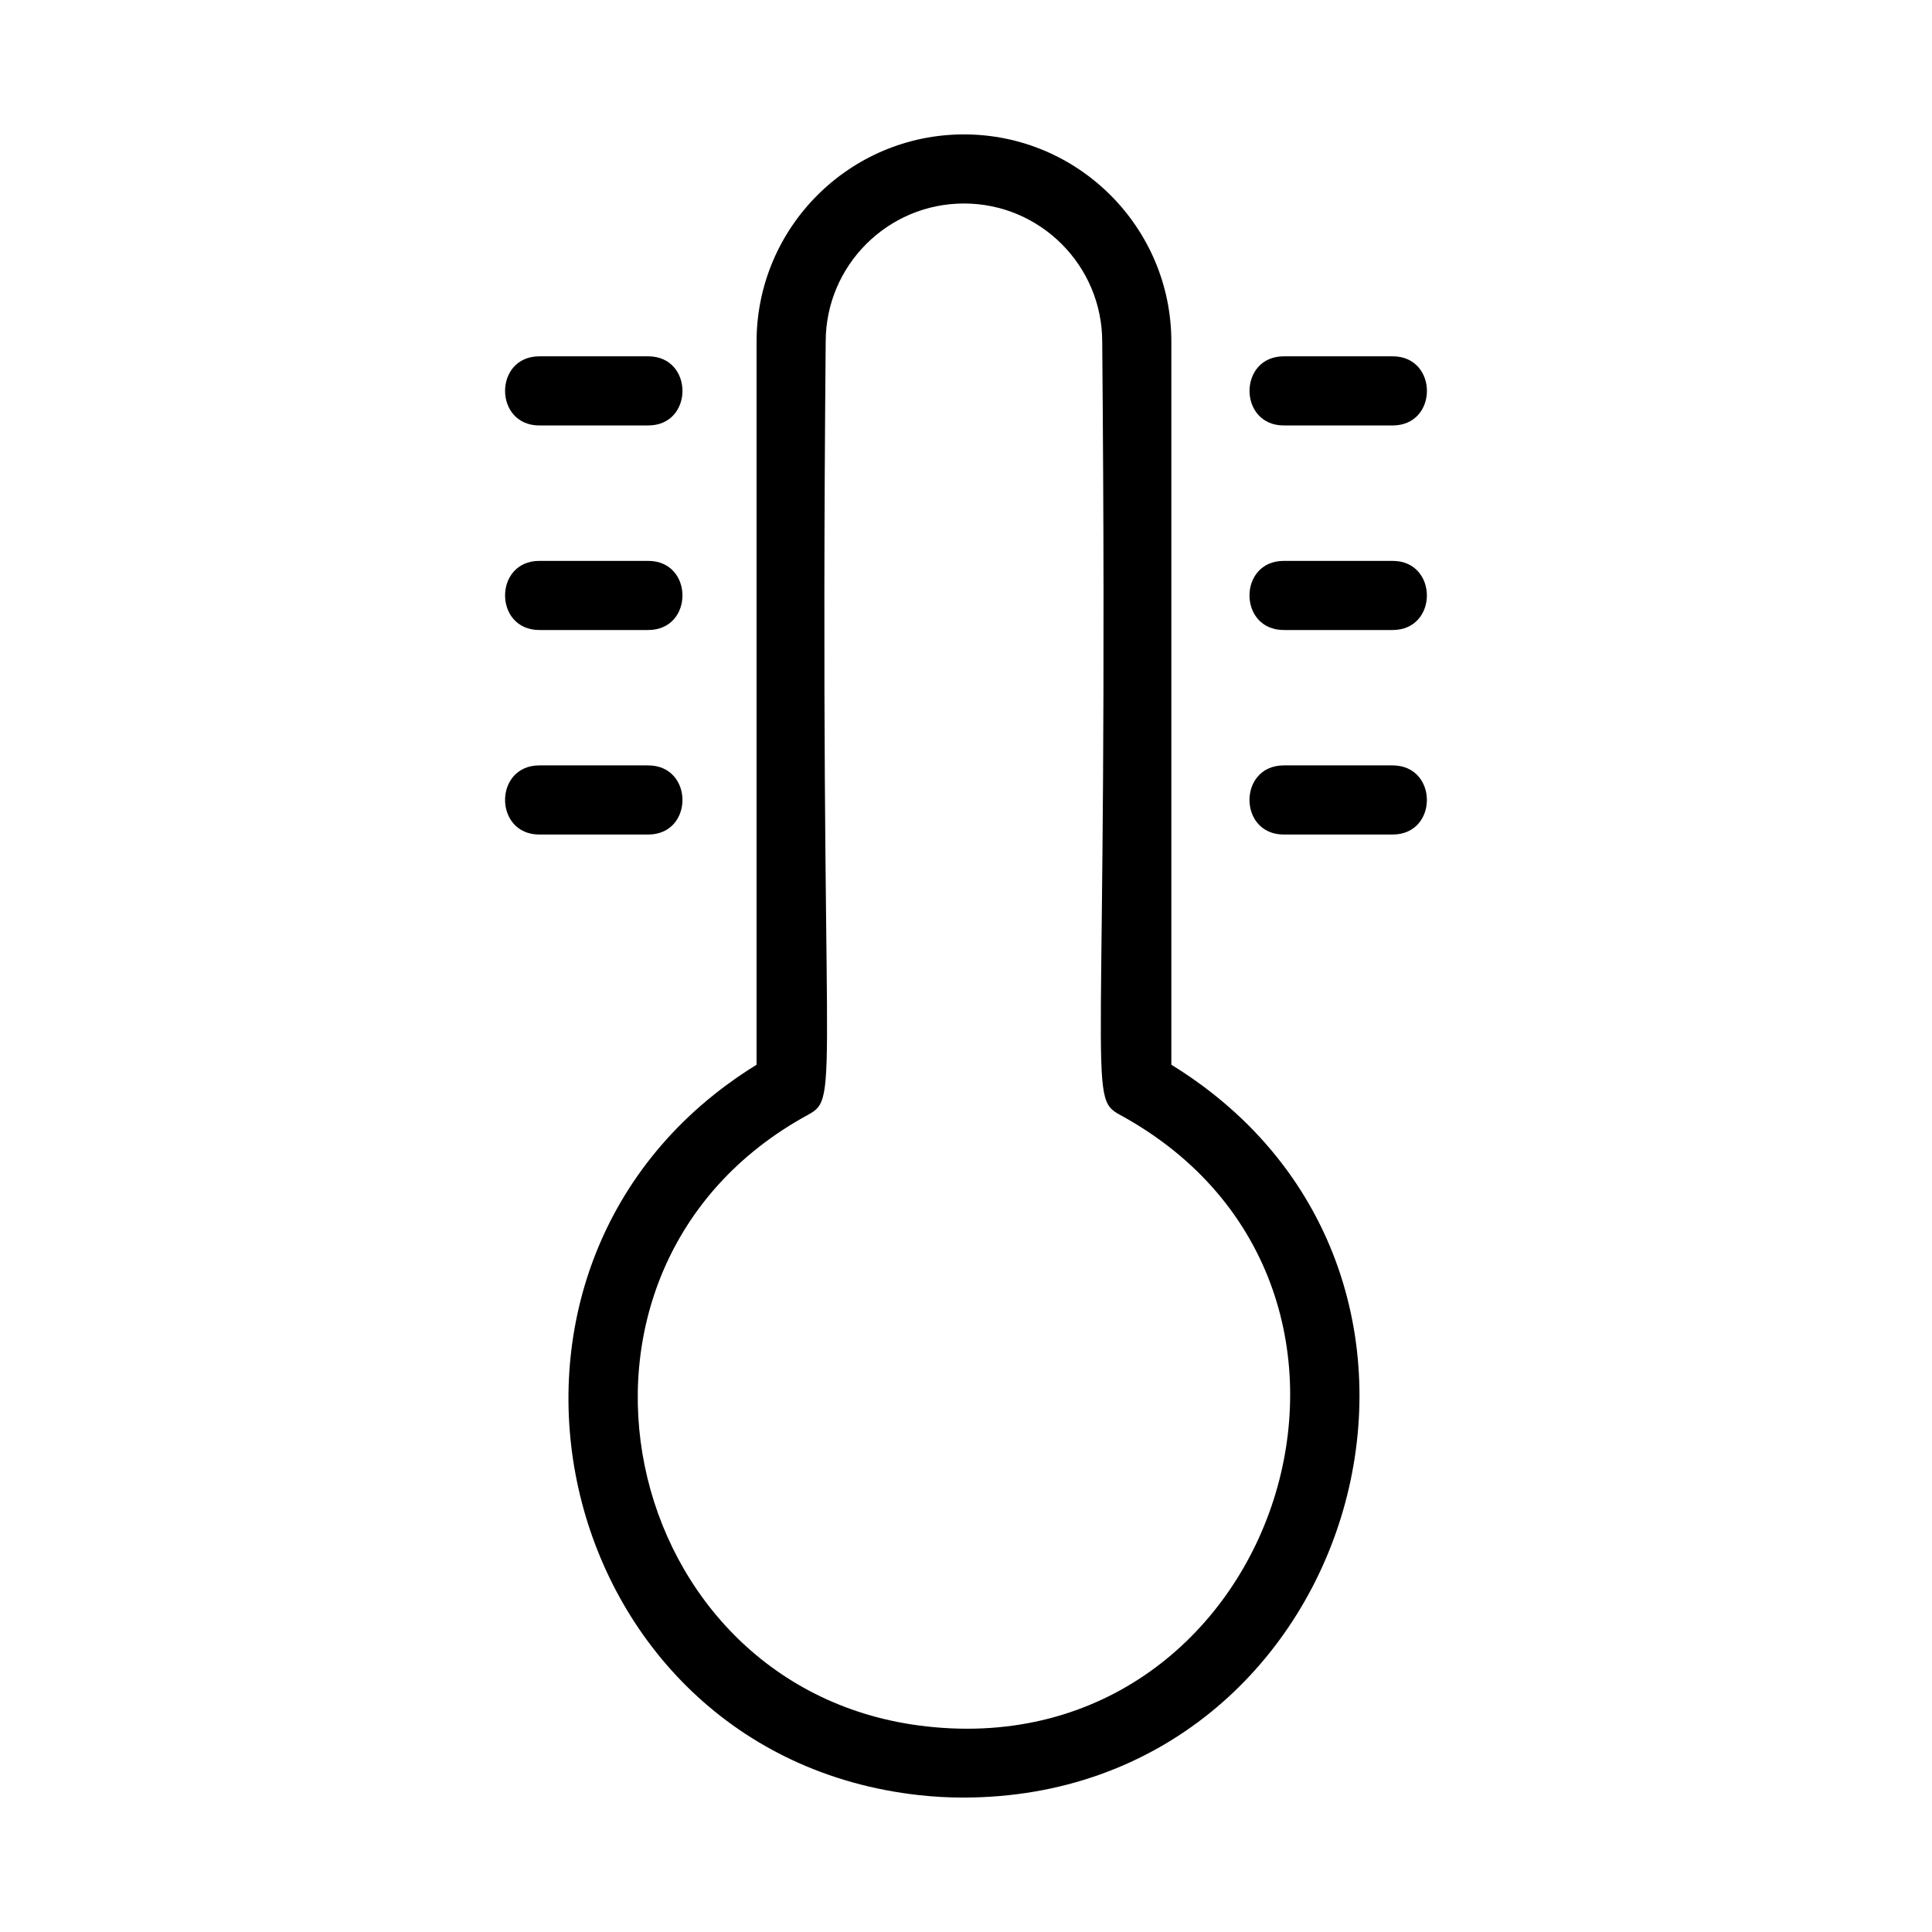 <?xml version="1.0" encoding="UTF-8"?>
<!-- Uploaded to: SVG Repo, www.svgrepo.com, Generator: SVG Repo Mixer Tools -->
<svg fill="#000000" width="800px" height="800px" version="1.1" viewBox="144 144 512 512" xmlns="http://www.w3.org/2000/svg">
 <g>
  <path d="m454.42 426.17v-191.59c0-30.309-24.652-54.961-54.961-54.961-30.309 0-54.961 24.652-54.961 54.961v191.59c-84.902 52.332-55.297 182.7 43.062 193.56 3.883 0.43 7.773 0.645 11.648 0.645 104.82 0 145.49-138.6 55.211-194.21zm-64.855 175.35c-82.059-9.059-106.65-121.01-31.516-162.04 9.055-4.949 2.977-5.18 4.769-204.91 0-20.207 16.434-36.641 36.641-36.641s36.641 16.434 36.641 36.641c1.789 199.44-4.309 199.94 4.769 204.91 83.391 45.527 42.086 172.49-51.305 162.04z"/>
  <path d="m484.23 256.75h28.832c12.129 0 12.113-18.32 0-18.32h-28.832c-12.133 0-12.113 18.32 0 18.32z"/>
  <path d="m513.05 292.64h-28.832c-12.129 0-12.113 18.32 0 18.32h28.832c12.129 0 12.113-18.32 0-18.32z"/>
  <path d="m513.05 346.84h-28.832c-12.129 0-12.113 18.32 0 18.32h28.832c12.129 0 12.113-18.32 0-18.32z"/>
  <path d="m286.94 256.75h28.832c12.129 0 12.113-18.32 0-18.32h-28.832c-12.129 0-12.113 18.32 0 18.32z"/>
  <path d="m286.94 310.96h28.832c12.129 0 12.113-18.32 0-18.32h-28.832c-12.129 0-12.113 18.32 0 18.32z"/>
  <path d="m315.77 346.84h-28.832c-12.129 0-12.113 18.32 0 18.32h28.832c12.129 0 12.113-18.32 0-18.32z"/>
 </g>
</svg>